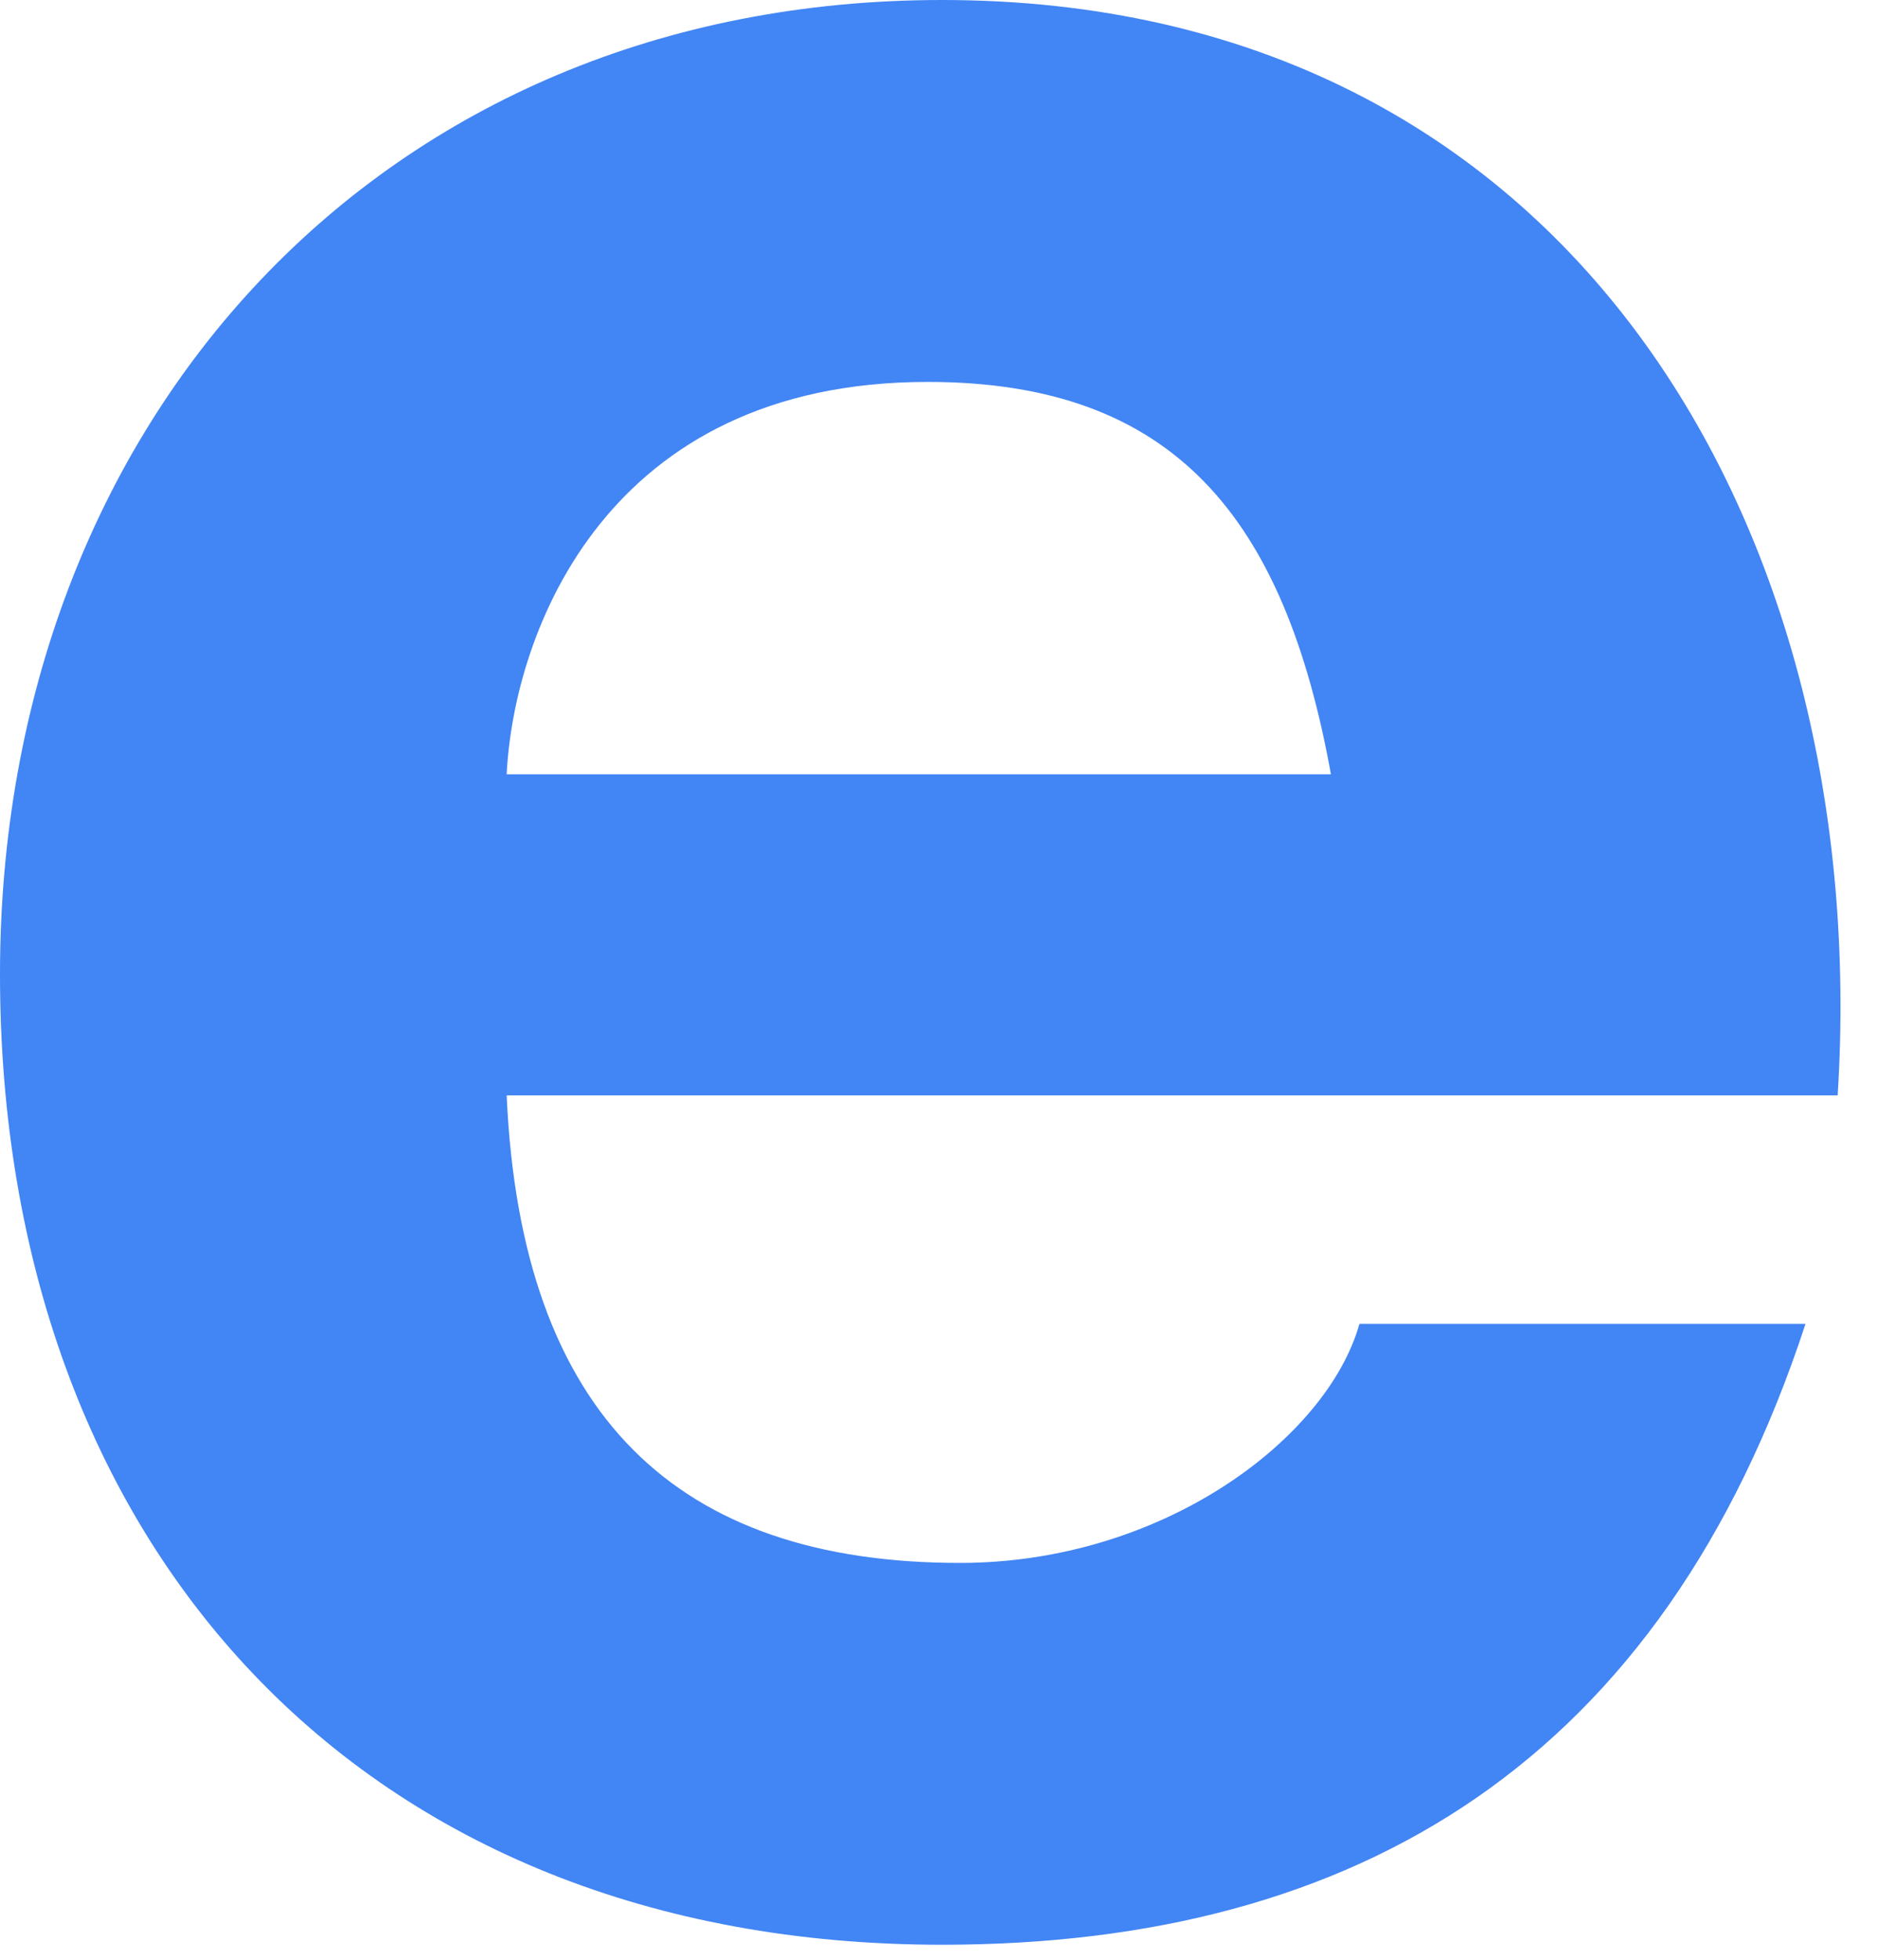 <?xml version="1.0" encoding="utf-8"?>
<svg xmlns="http://www.w3.org/2000/svg" fill="none" height="100%" overflow="visible" preserveAspectRatio="none" style="display: block;" viewBox="0 0 23 24" width="100%">
<path d="M11.537 0C19.229 0 22.943 6.467 22.506 13.415H6.205C6.381 17.347 8.303 19.14 11.756 19.14C14.246 19.14 16.256 17.611 16.649 16.213H22.112C20.364 21.544 16.65 23.816 11.537 23.816C4.415 23.816 0 18.922 0 11.93C6.44346e-05 5.156 4.676 0 11.537 0ZM11.361 4.677C7.429 4.677 6.293 7.735 6.205 9.482H16.3C15.731 6.337 14.377 4.677 11.361 4.677Z" fill="#4285F4" id="Shape"/>
</svg>